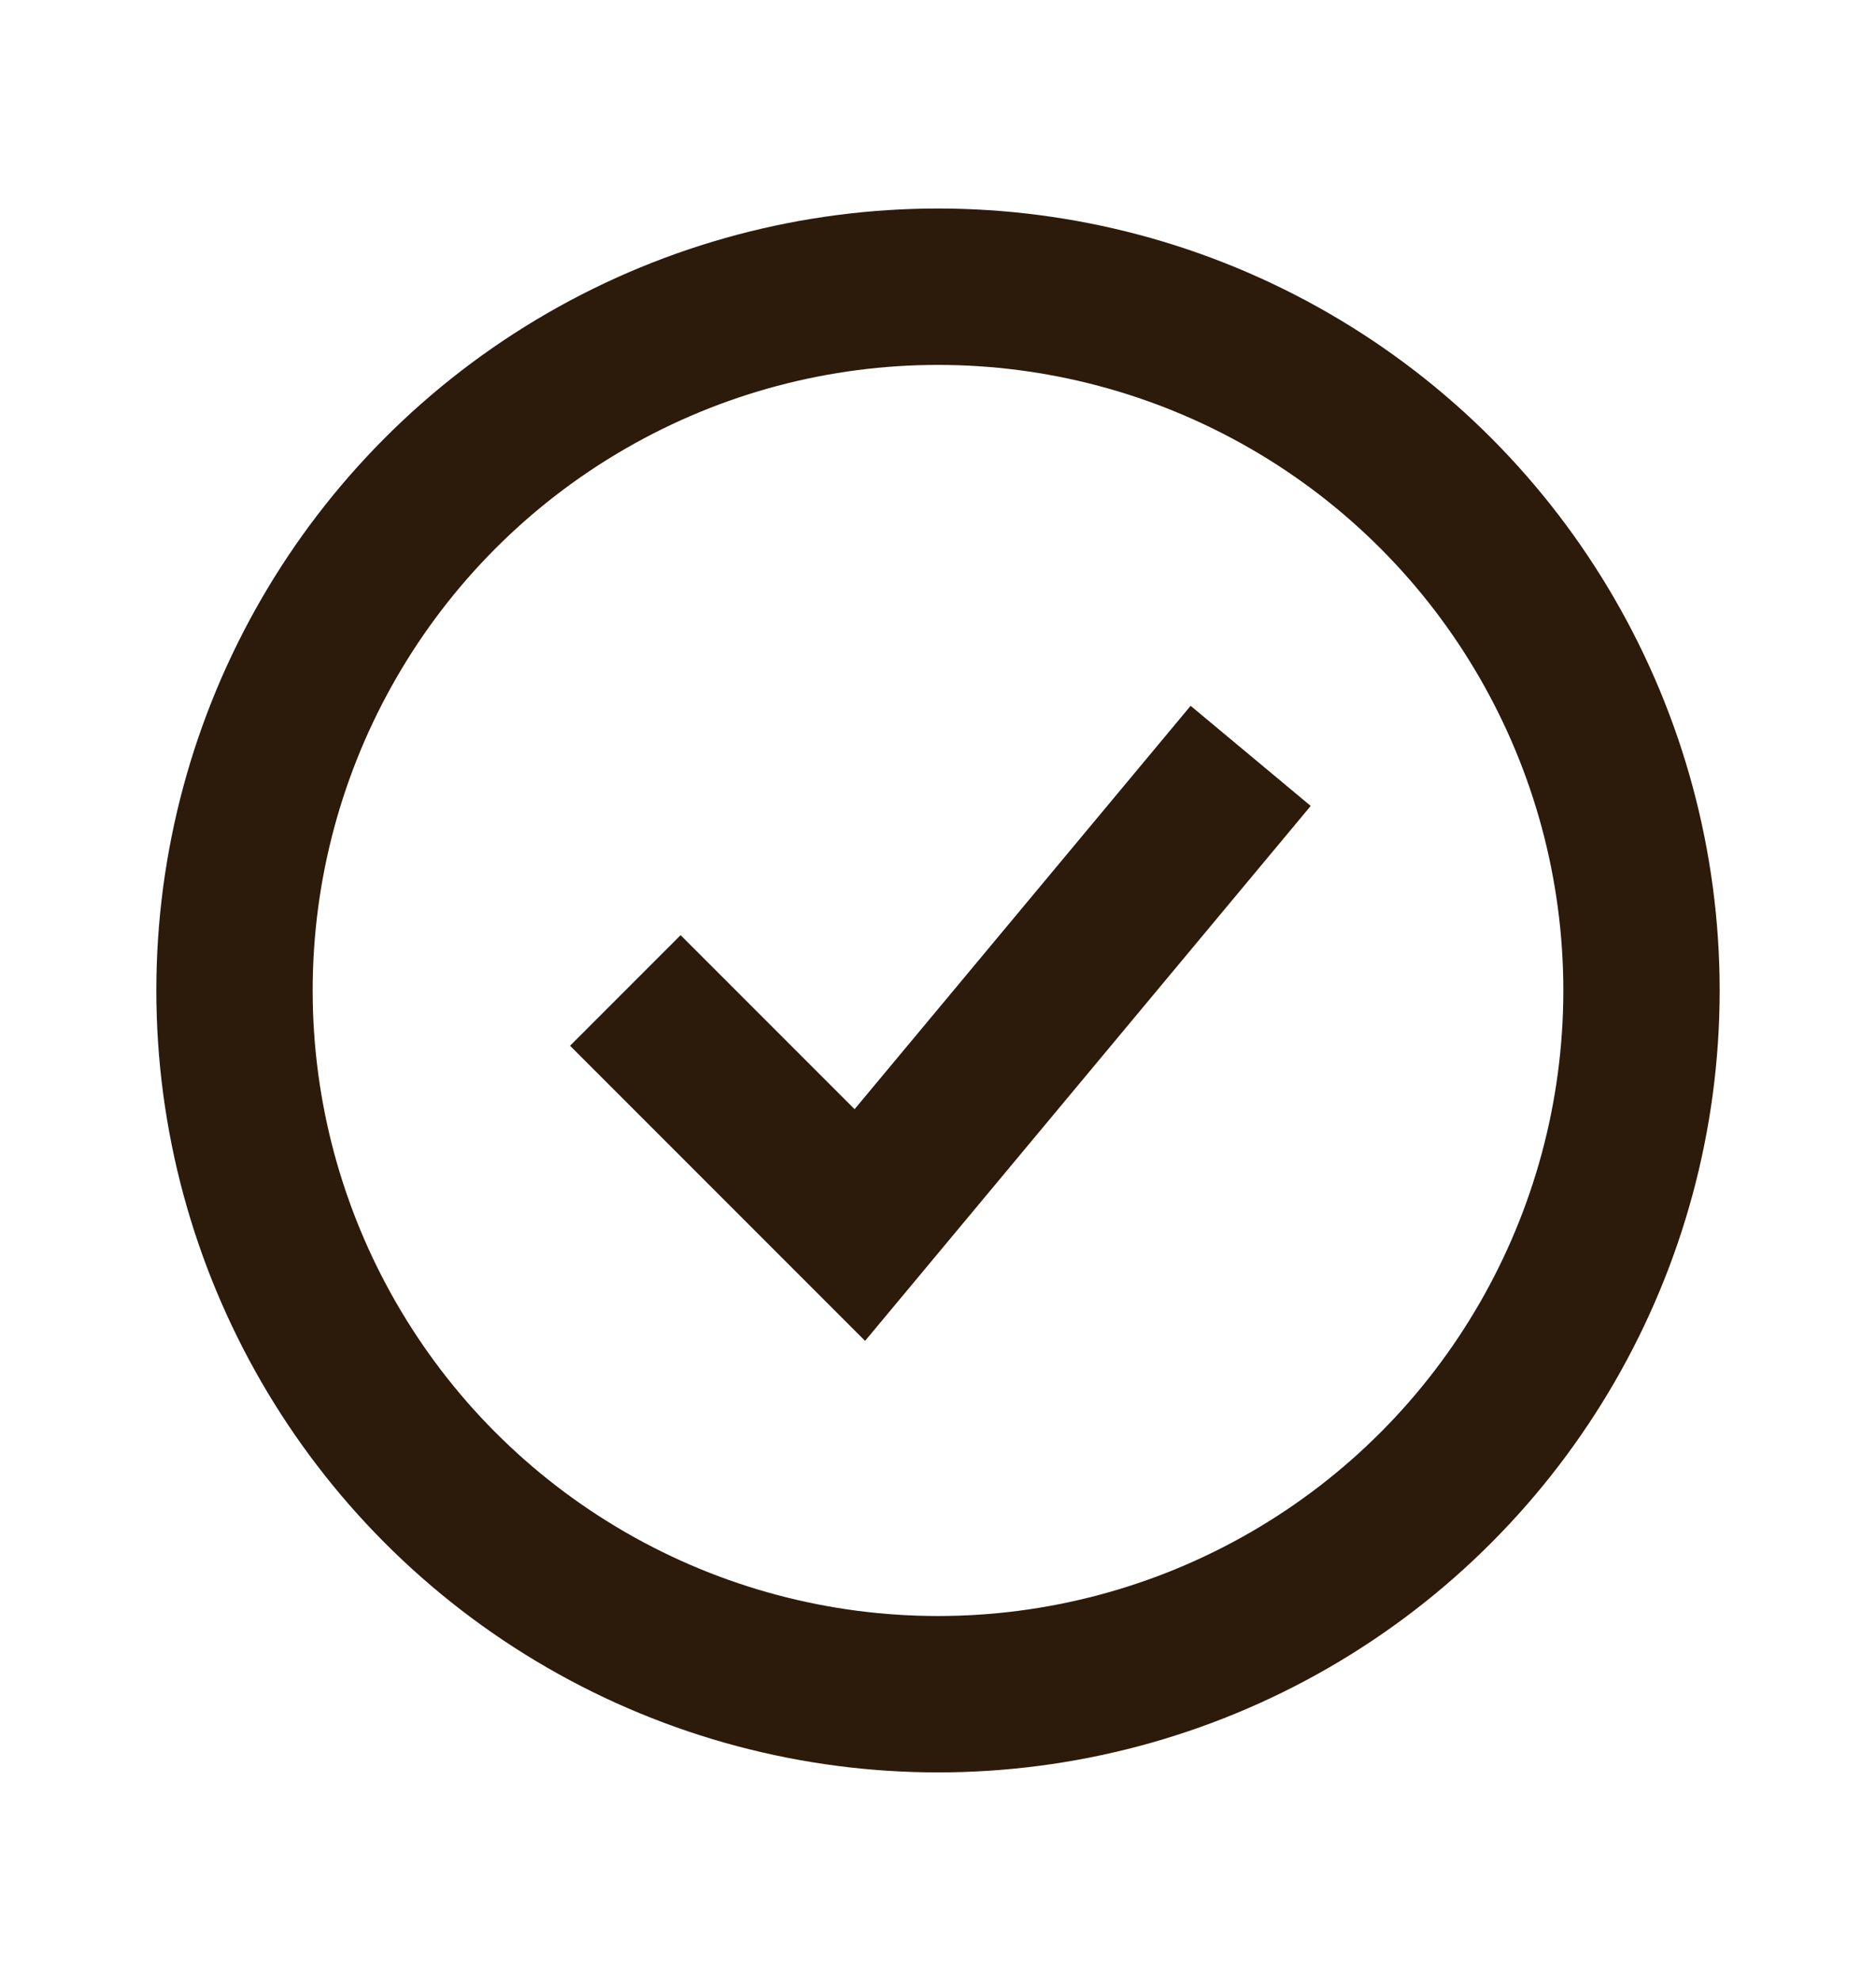 <svg xmlns="http://www.w3.org/2000/svg" fill="none" viewBox="0 0 18 19" height="19" width="18">
<circle stroke-width="1.5" stroke="#2C1A0B" r="6.75" cy="9.5" cx="9"></circle>
<path stroke-width="1.5" stroke="#2C1A0B" d="M6 9.5L8.25 11.75L12 7.25"></path>
</svg>
